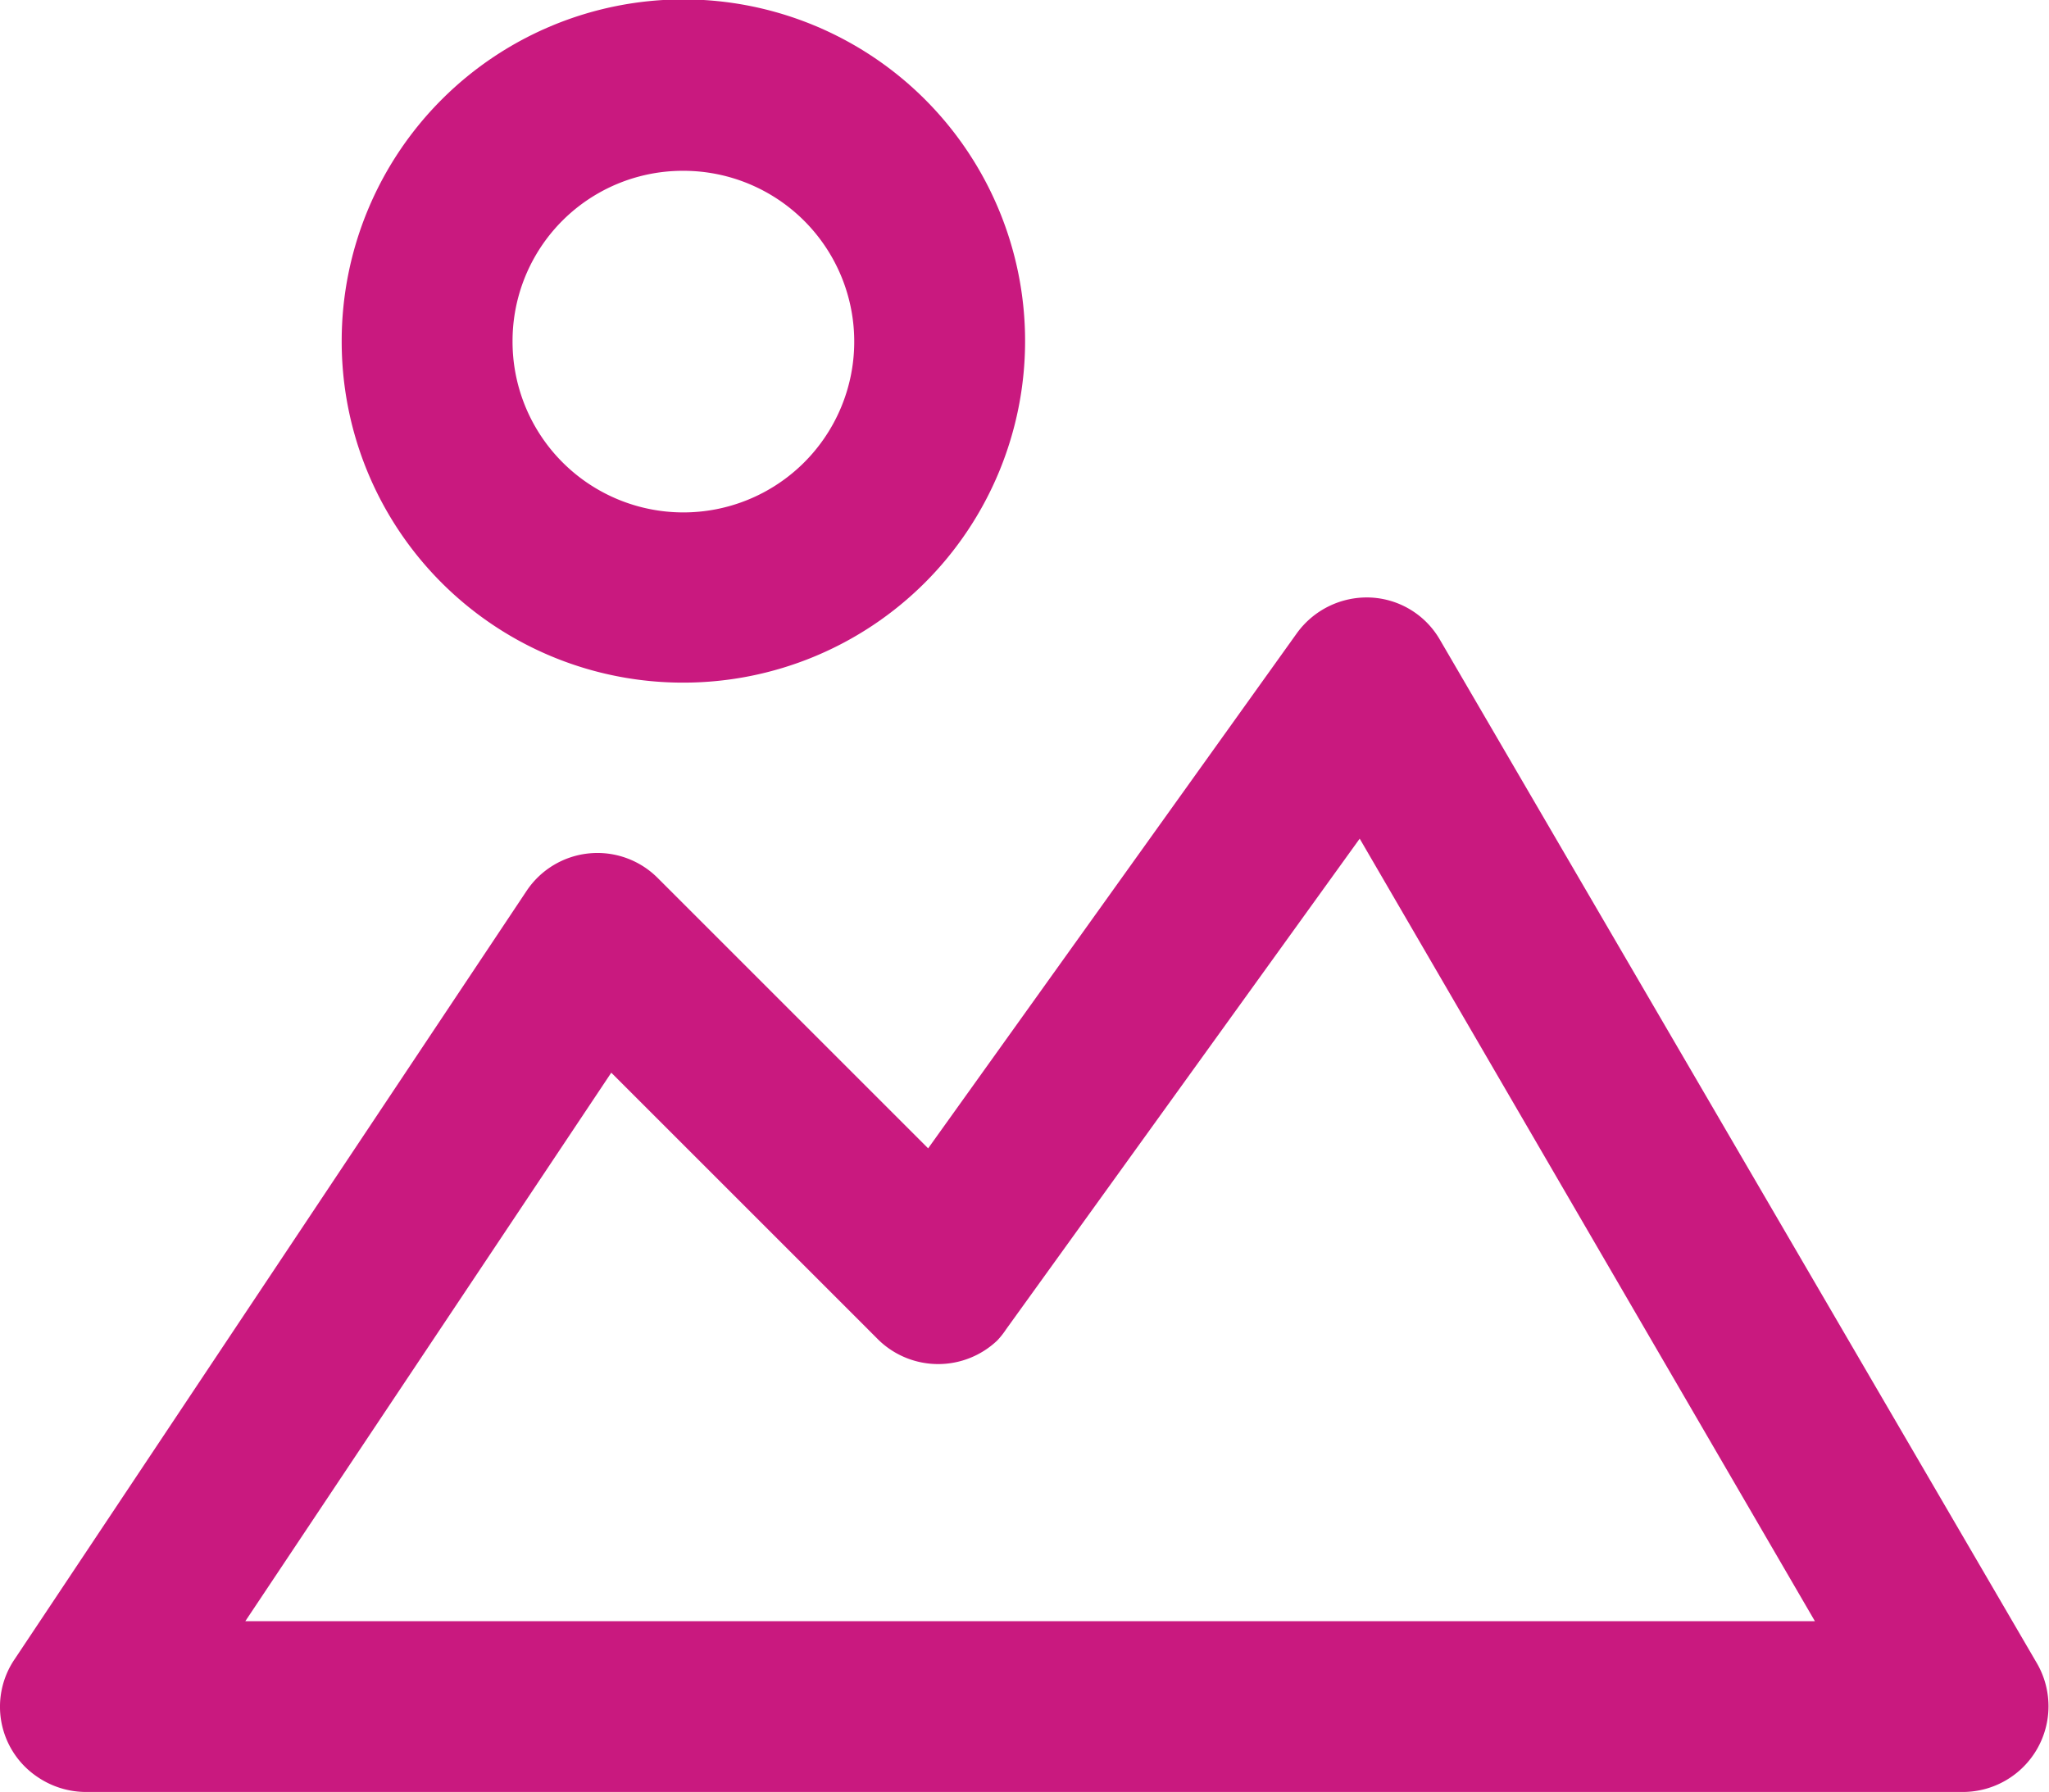 <svg xmlns="http://www.w3.org/2000/svg" viewBox="0 0 34.66 30.32"><defs><style>.cls-1{fill:#c9197f;}</style></defs><g id="Layer_2" data-name="Layer 2"><g id="Layer_1-2" data-name="Layer 1"><path class="cls-1" d="M11.56,11.55A5.78,5.78,0,1,0,5.78,5.77,5.77,5.77,0,0,0,11.56,11.55Zm0-8.66A2.89,2.89,0,1,1,8.67,5.77,2.88,2.88,0,0,1,11.56,2.89Z"/><path class="cls-1" d="M34.46,28.15,24.36,10.83a1.43,1.43,0,0,0-1.18-.72,1.46,1.46,0,0,0-1.24.6L15.7,19.43l-4.57-4.57a1.44,1.44,0,0,0-2.22.21l-8.66,13a1.43,1.43,0,0,0,.39,2,1.46,1.46,0,0,0,.81.25H33.21a1.45,1.45,0,0,0,1.25-2.17ZM4.15,27.43l6.19-9.28,4.53,4.53a1.45,1.45,0,0,0,2,0,1.39,1.39,0,0,0,.15-.19L23,14.19l7.7,13.24Z"/></g></g></svg>